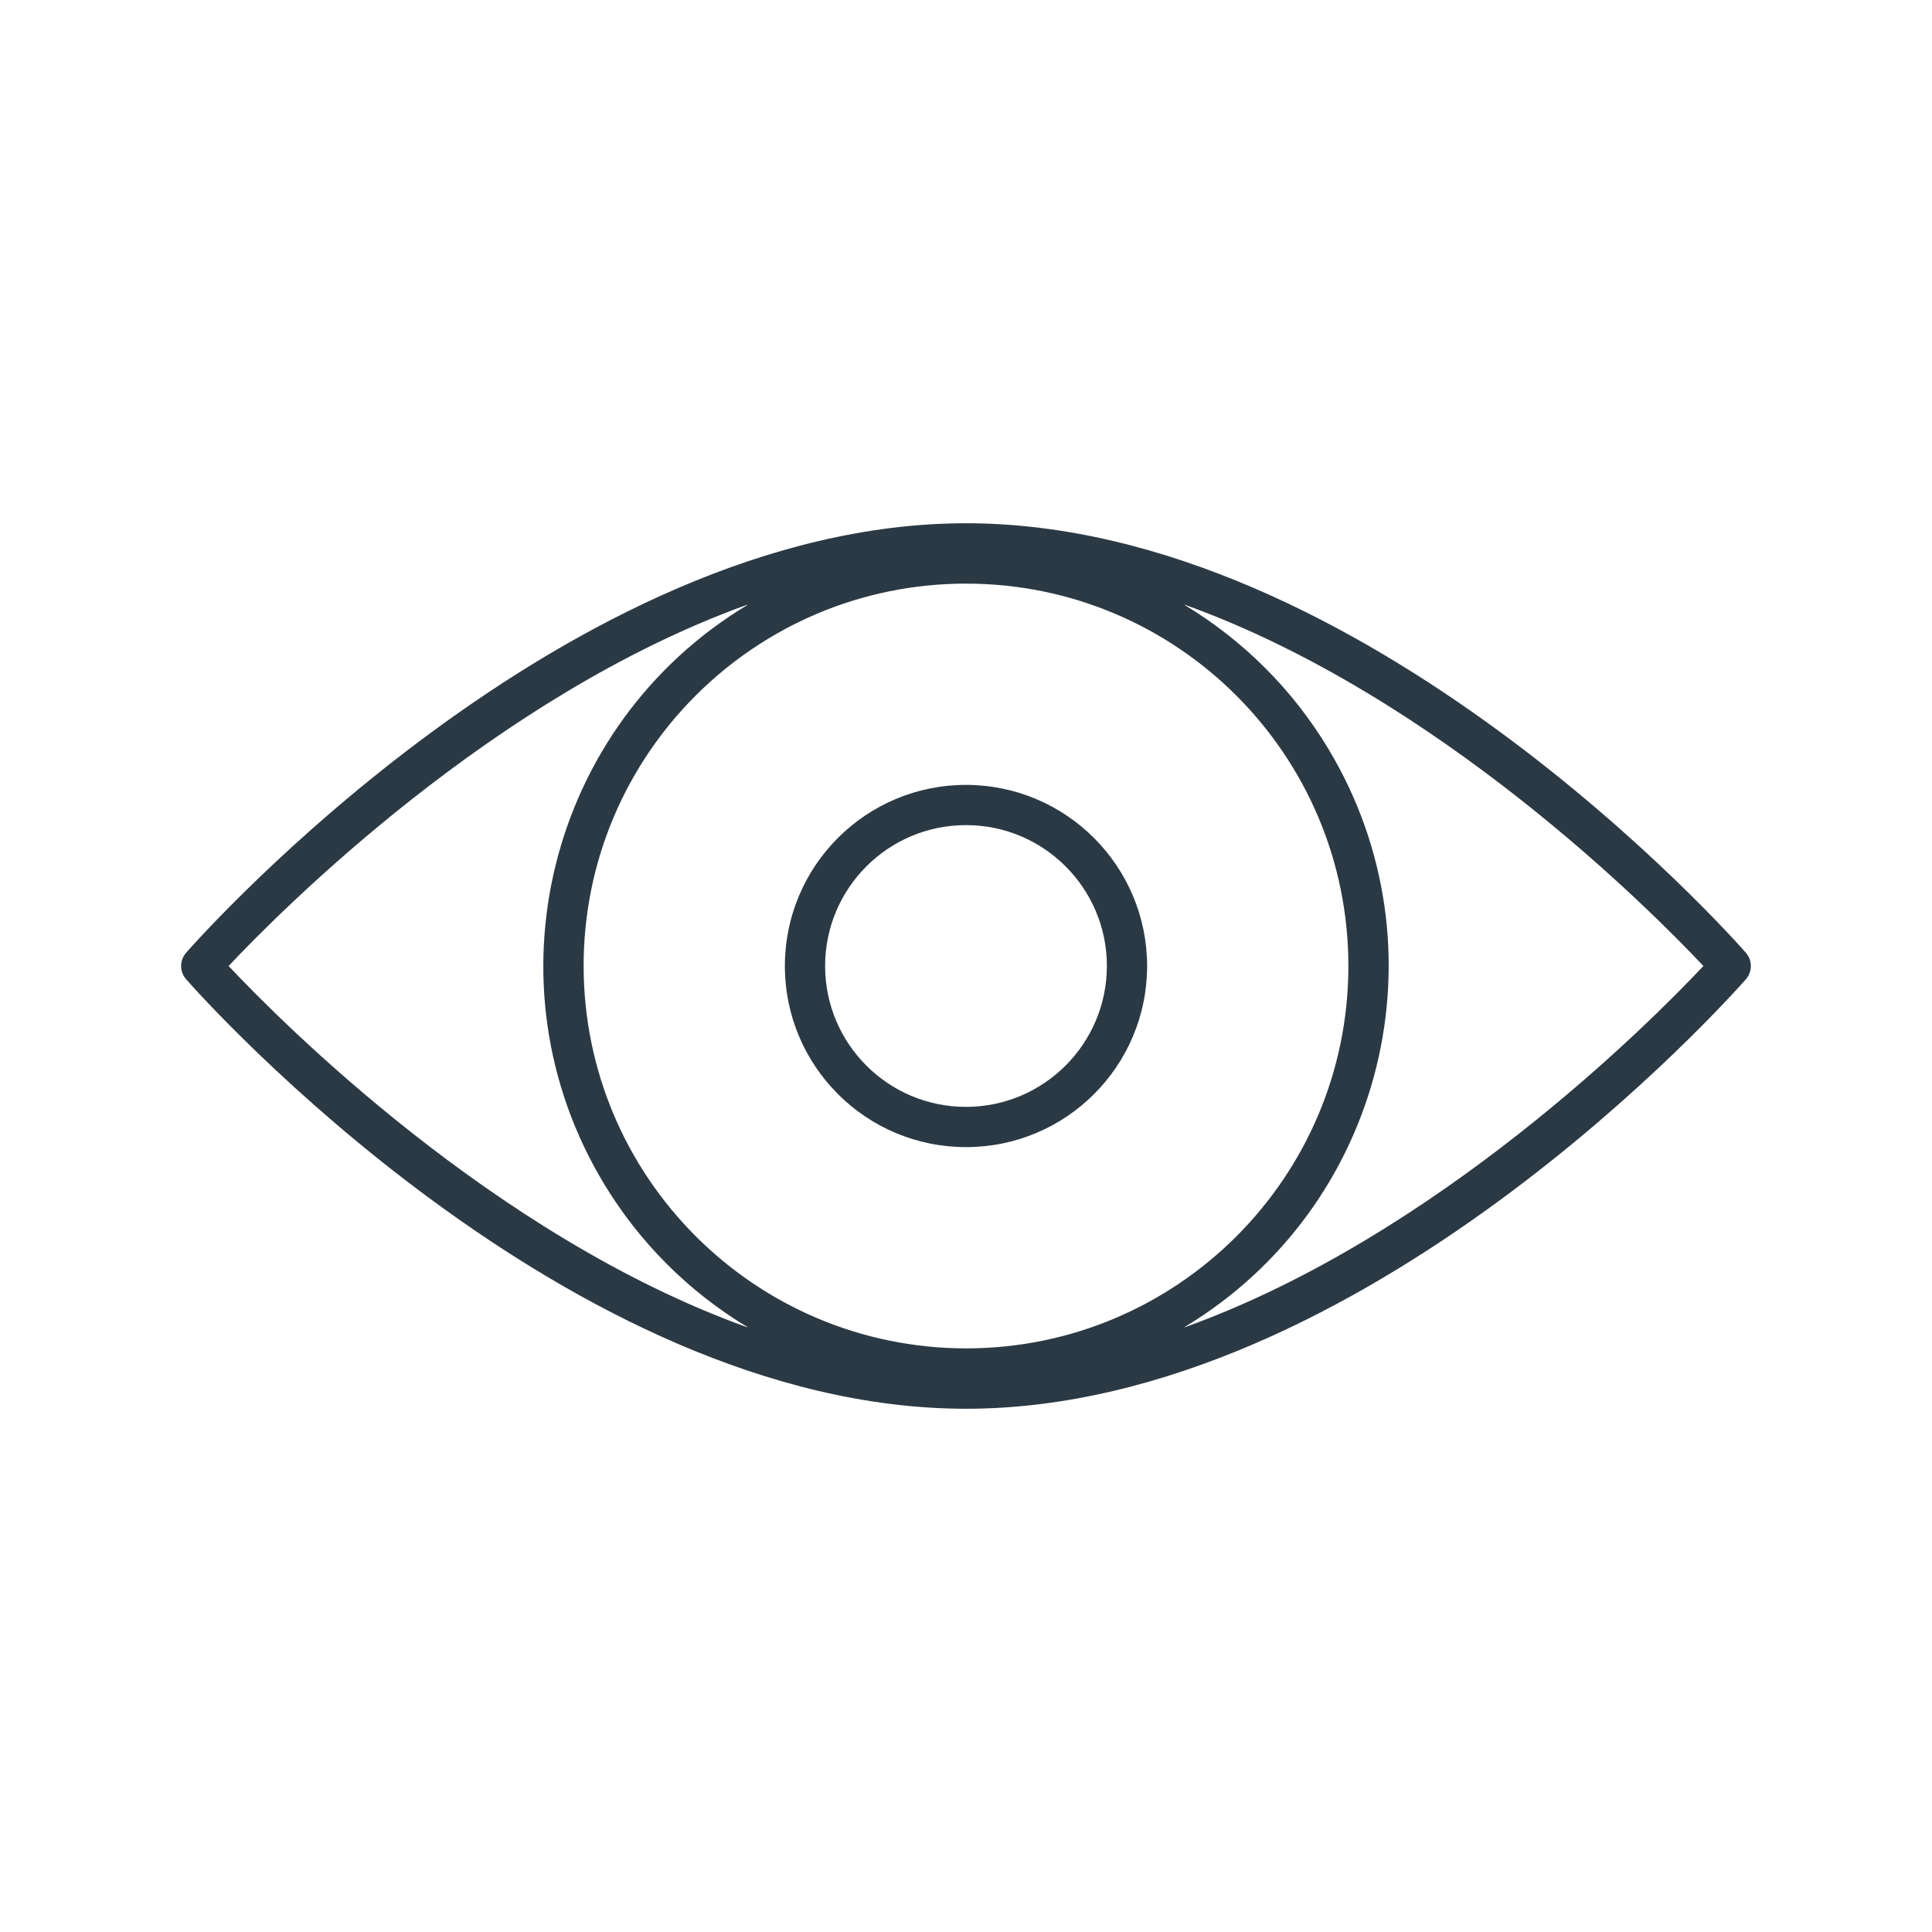 <?xml version="1.0" encoding="UTF-8" standalone="no"?>
<svg width="150" height="150" xmlns="http://www.w3.org/2000/svg" xmlns:xlink="http://www.w3.org/1999/xlink" xml:space="preserve" overflow="hidden"><g transform="translate(-643 -86)"><path d="M778.548 159.969C777.352 158.606 748.888 126.625 718 126.625 687.112 126.625 658.648 158.606 657.452 159.969 656.933 160.559 656.933 161.441 657.452 162.031 658.648 163.394 687.112 195.375 718 195.375 748.888 195.375 777.352 163.394 778.548 162.031 779.067 161.441 779.067 160.559 778.548 159.969ZM688.312 161C688.312 144.604 701.604 131.312 718 131.312 734.396 131.312 747.688 144.604 747.688 161 747.688 177.396 734.396 190.688 718 190.688 701.612 190.669 688.331 177.388 688.312 161ZM660.748 161C664.811 156.688 681.338 140.036 700.987 132.961 701.064 132.933 701.07 132.945 701 132.988 685.529 142.325 680.557 162.435 689.894 177.906 692.639 182.455 696.451 186.267 701 189.013 701.07 189.055 701.064 189.067 700.987 189.039 681.338 181.964 664.805 165.312 660.748 161ZM735.013 189.039C734.936 189.067 734.93 189.055 735 189.013 750.471 179.675 755.443 159.565 746.106 144.094 743.361 139.545 739.549 135.733 735 132.988 734.93 132.945 734.936 132.933 735.013 132.961 754.662 140.036 771.195 156.688 775.252 161 771.195 165.312 754.662 181.964 735.013 189.039Z" fill="#2B3944"/><path d="M718 146.938C710.233 146.938 703.938 153.233 703.938 161 703.938 168.767 710.233 175.062 718 175.062 725.767 175.062 732.062 168.767 732.062 161 732.053 153.237 725.763 146.947 718 146.938ZM718 171.938C711.959 171.938 707.062 167.041 707.062 161 707.062 154.959 711.959 150.062 718 150.062 724.041 150.062 728.938 154.959 728.938 161 728.931 167.038 724.038 171.931 718 171.938Z" fill="#2B3944"/></g></svg>